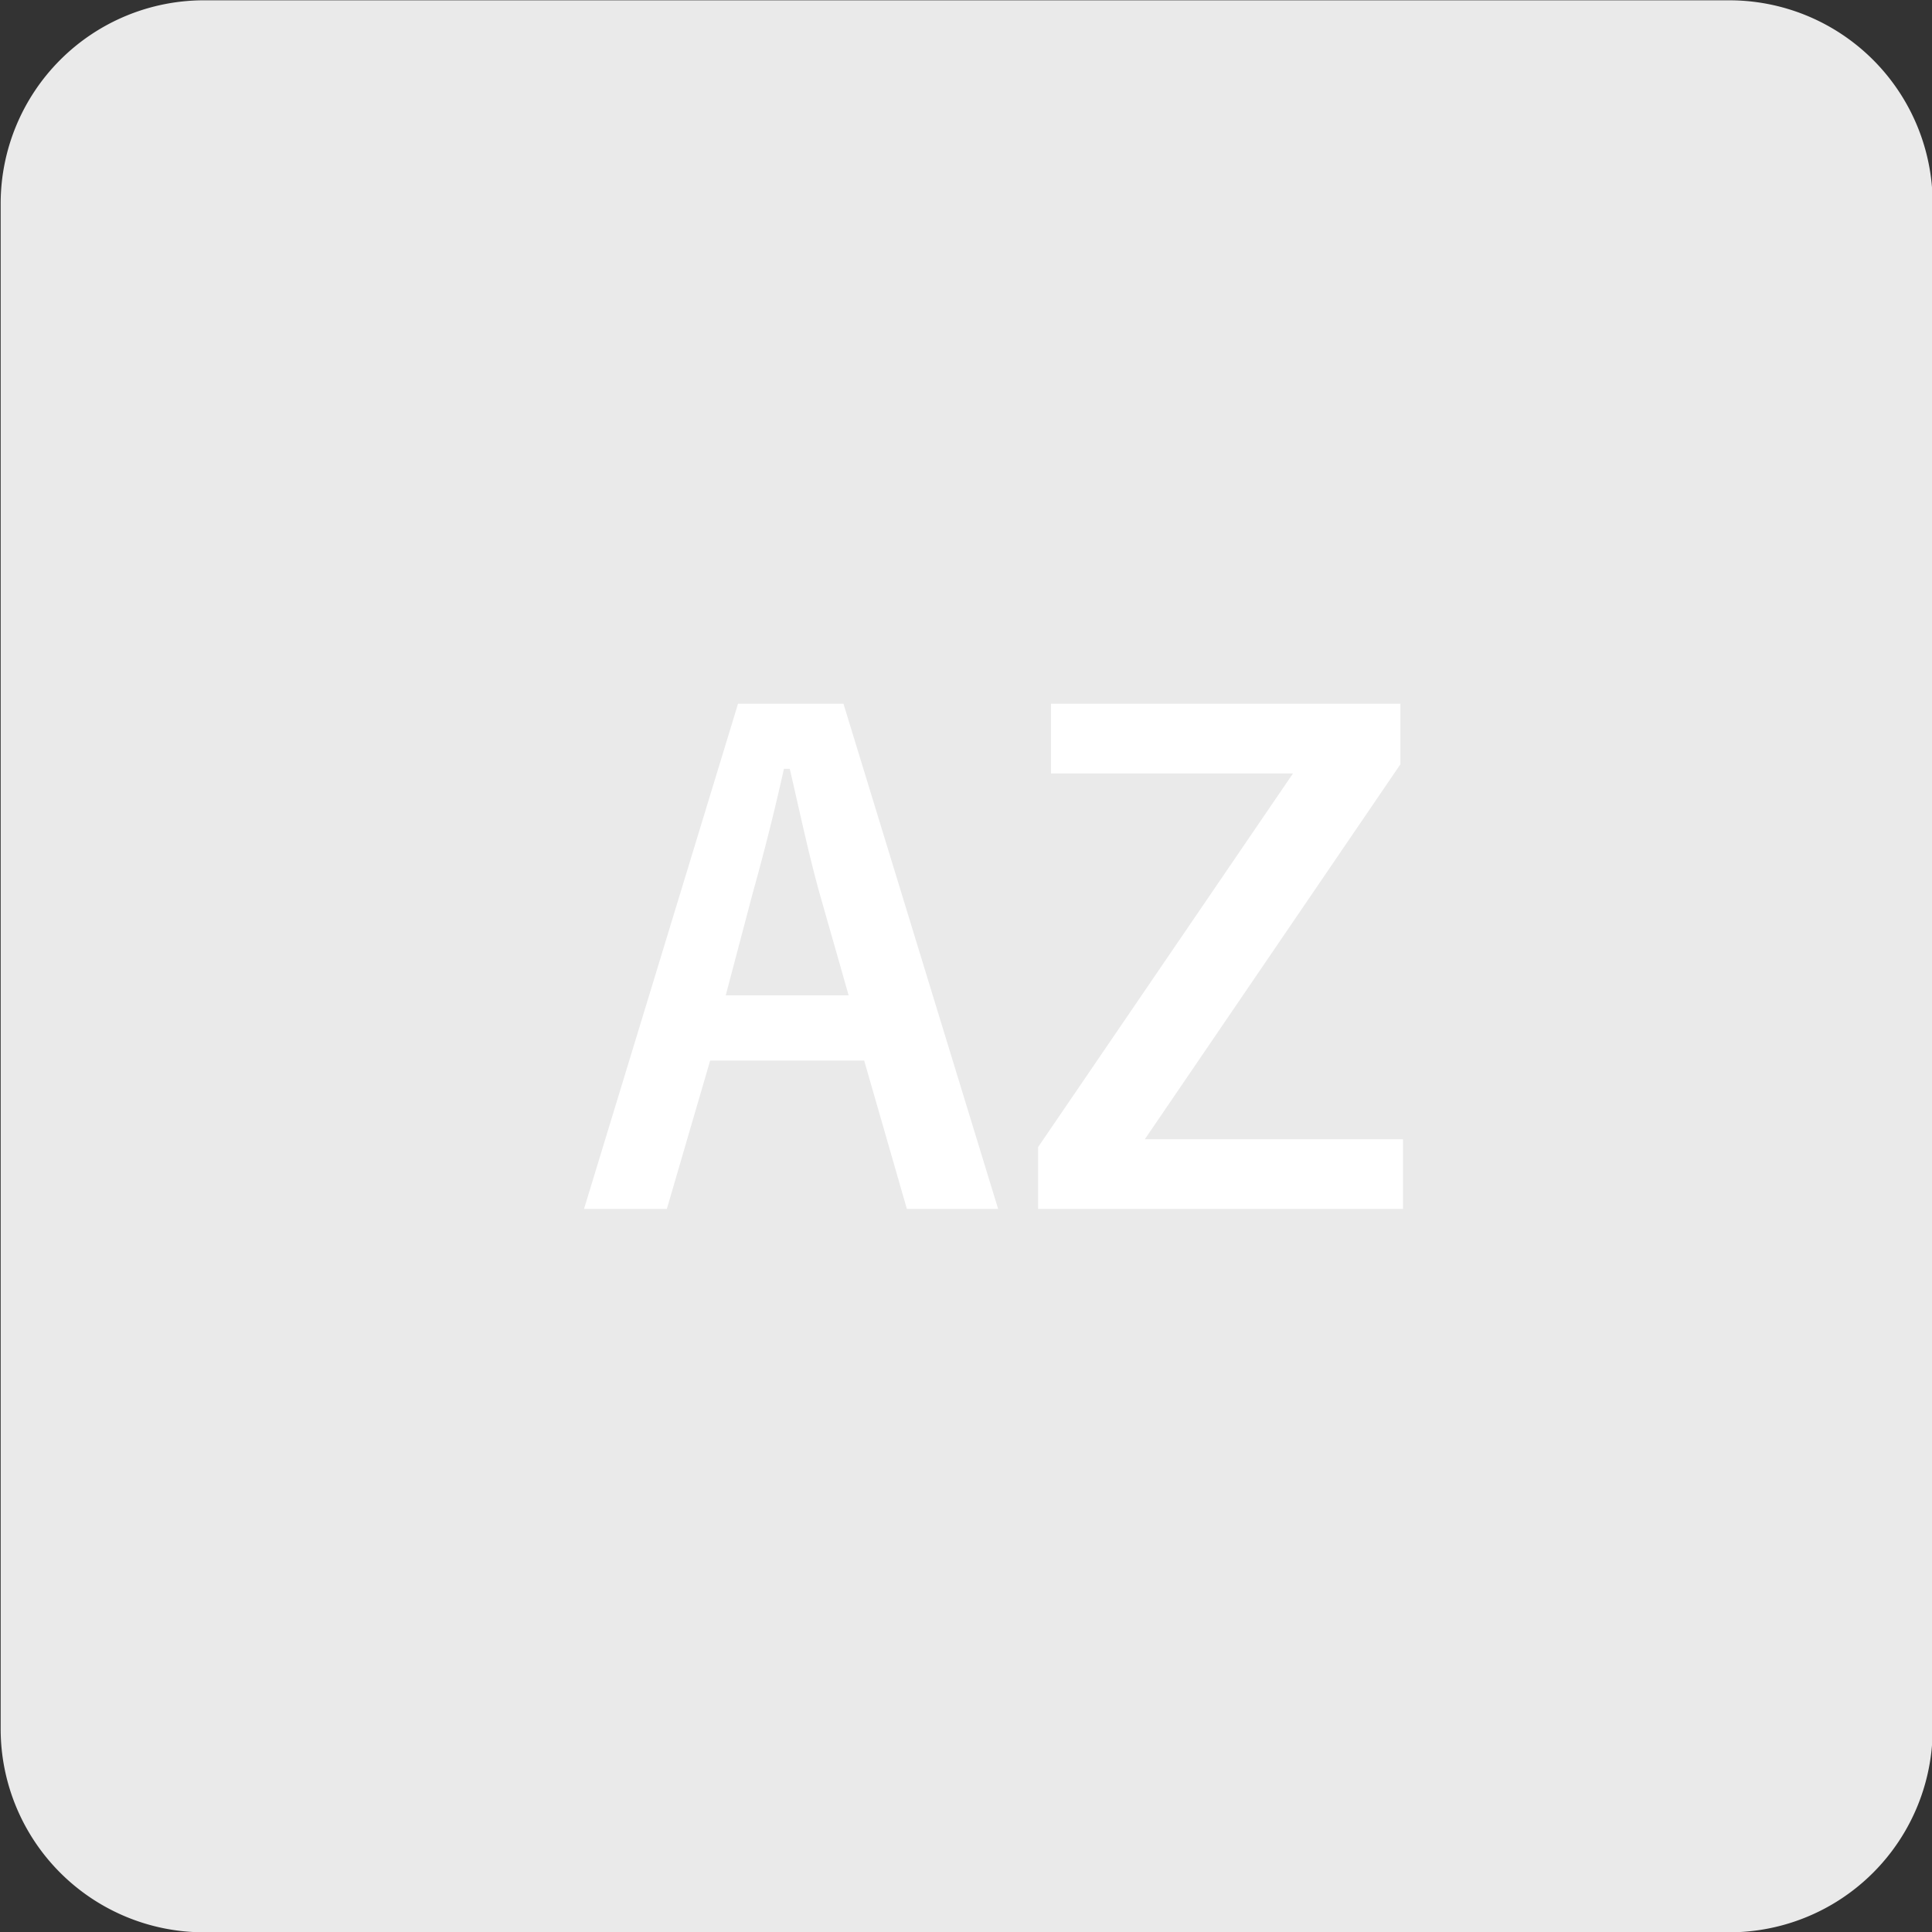 <svg xmlns="http://www.w3.org/2000/svg" width="38" height="38" viewBox="0 0 38 38"><rect x="0" y="0" width="38" height="38" fill="#333333" stroke="none"/><path fill-rule="evenodd" fill="#eaeaea" d="M4.013.006h30a4 4 0 014 4v30a4 4 0 01-4 4h-30a4 4 0 01-4-4v-30a4 4 0 014-4z"/><path fill-rule="evenodd" fill="#FFF" d="M27.595 23.778h-7.177v-1.216l5.014-7.35h-4.76v-1.37h6.872v1.191l-5.027 7.375h5.078v1.37zm-10.598-2.919h-3.029l-.852 2.919h-1.629l3.029-9.936h2.074l3.042 9.936h-1.795l-.84-2.919zm-.878-3.291c-.216-.781-.369-1.511-.585-2.446h-.115a46.69 46.69 0 01-.611 2.433l-.534 2.023h2.418l-.573-2.01z"/></svg>